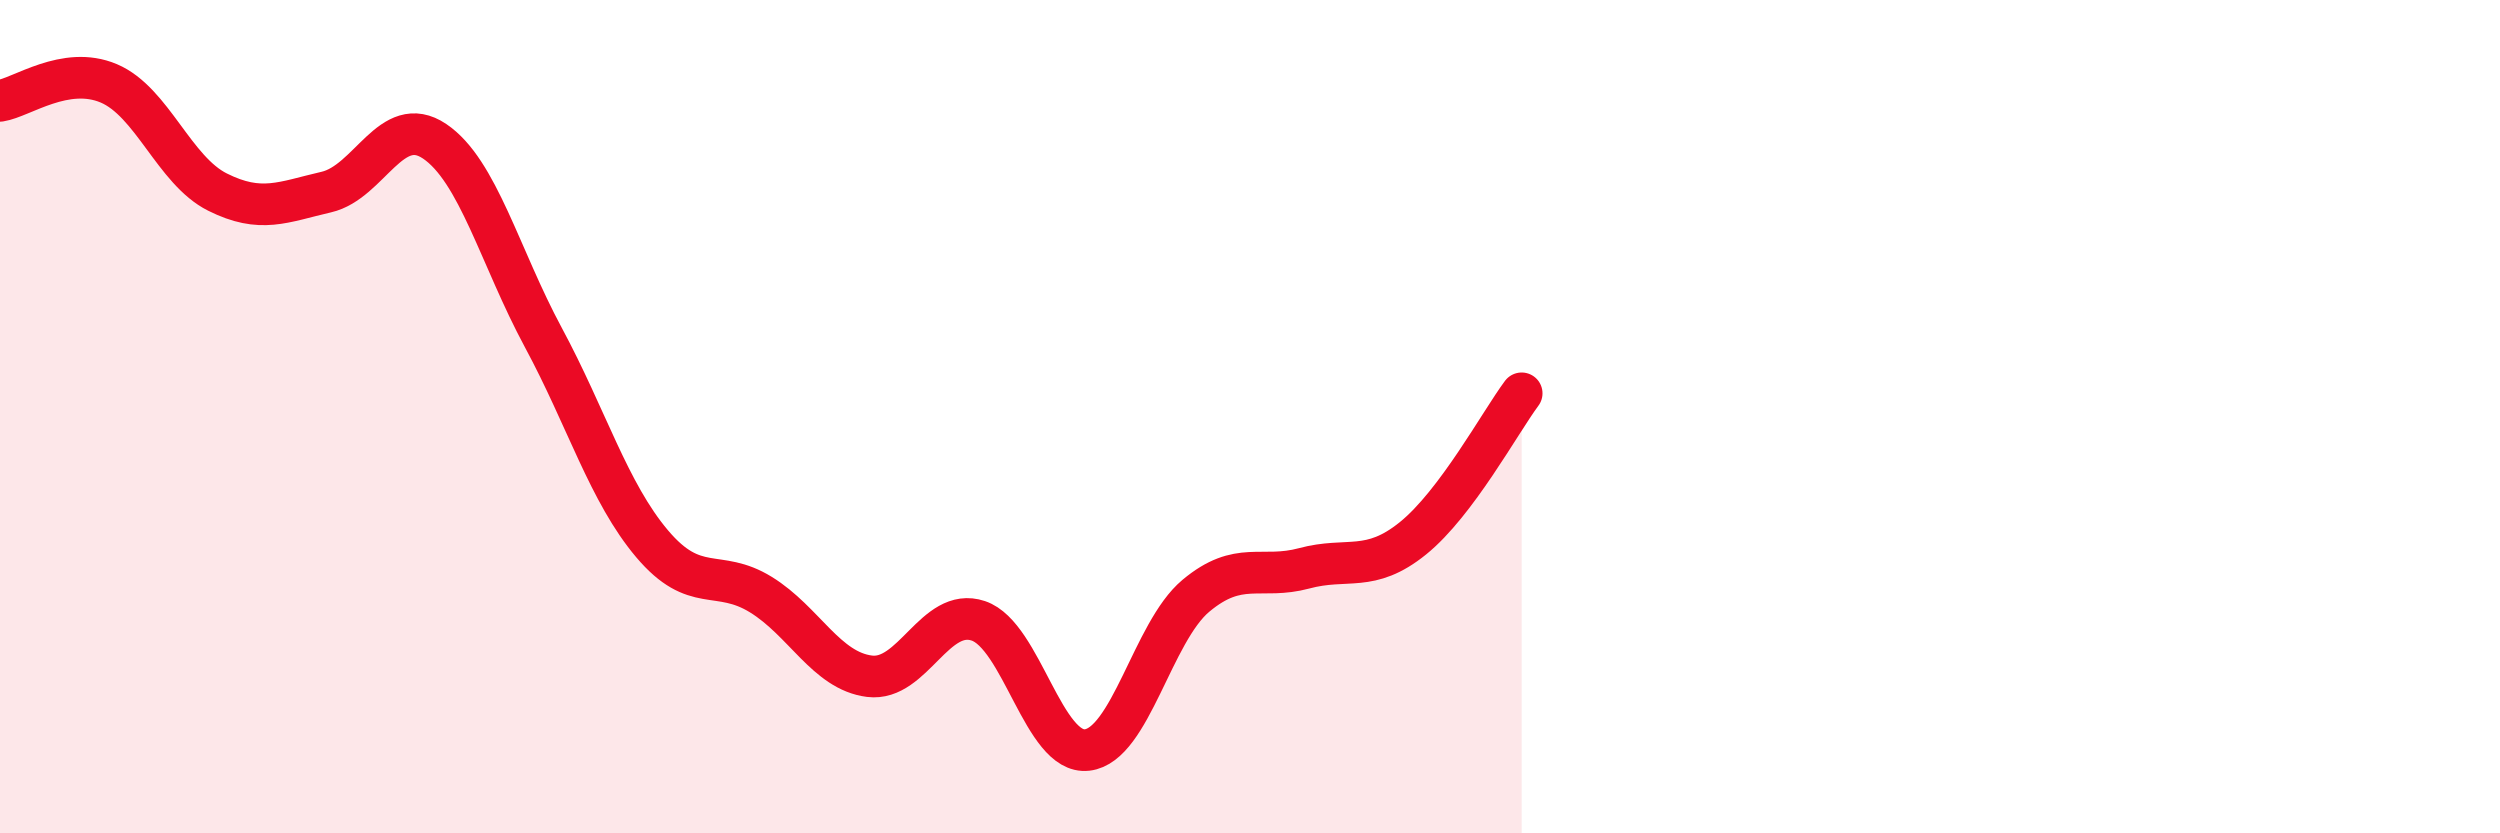 
    <svg width="60" height="20" viewBox="0 0 60 20" xmlns="http://www.w3.org/2000/svg">
      <path
        d="M 0,2.42 C 0.52,2.34 1.57,1.56 2.61,2 C 3.65,2.44 4.18,4.09 5.22,4.61 C 6.26,5.13 6.79,4.85 7.83,4.61 C 8.87,4.37 9.39,2.69 10.43,3.39 C 11.47,4.09 12,6.17 13.04,8.1 C 14.08,10.03 14.61,11.82 15.65,13.05 C 16.69,14.28 17.22,13.63 18.26,14.27 C 19.3,14.91 19.83,16.1 20.87,16.23 C 21.91,16.36 22.44,14.55 23.48,14.9 C 24.52,15.25 25.05,18.12 26.09,18 C 27.13,17.88 27.66,15.17 28.7,14.3 C 29.74,13.43 30.26,13.92 31.3,13.64 C 32.34,13.36 32.87,13.76 33.91,12.92 C 34.95,12.08 36,10.14 36.52,9.44L36.52 20L0 20Z"
        fill="#EB0A25"
        opacity="0.1"
        stroke-linecap="round"
        stroke-linejoin="round"
      />
      <path
        d="M 0,2.42 C 0.52,2.34 1.57,1.56 2.61,2 C 3.65,2.44 4.18,4.09 5.22,4.61 C 6.26,5.13 6.79,4.85 7.83,4.61 C 8.87,4.37 9.39,2.69 10.43,3.39 C 11.47,4.09 12,6.17 13.04,8.1 C 14.08,10.03 14.61,11.82 15.65,13.05 C 16.69,14.28 17.22,13.63 18.26,14.27 C 19.3,14.91 19.83,16.1 20.87,16.23 C 21.91,16.36 22.44,14.55 23.48,14.9 C 24.52,15.25 25.05,18.12 26.09,18 C 27.13,17.88 27.66,15.17 28.7,14.3 C 29.74,13.43 30.26,13.92 31.3,13.64 C 32.34,13.36 32.87,13.76 33.91,12.92 C 34.95,12.08 36,10.14 36.52,9.44"
        stroke="#EB0A25"
        stroke-width="1"
        fill="none"
        stroke-linecap="round"
        stroke-linejoin="round"
      />
    </svg>
  